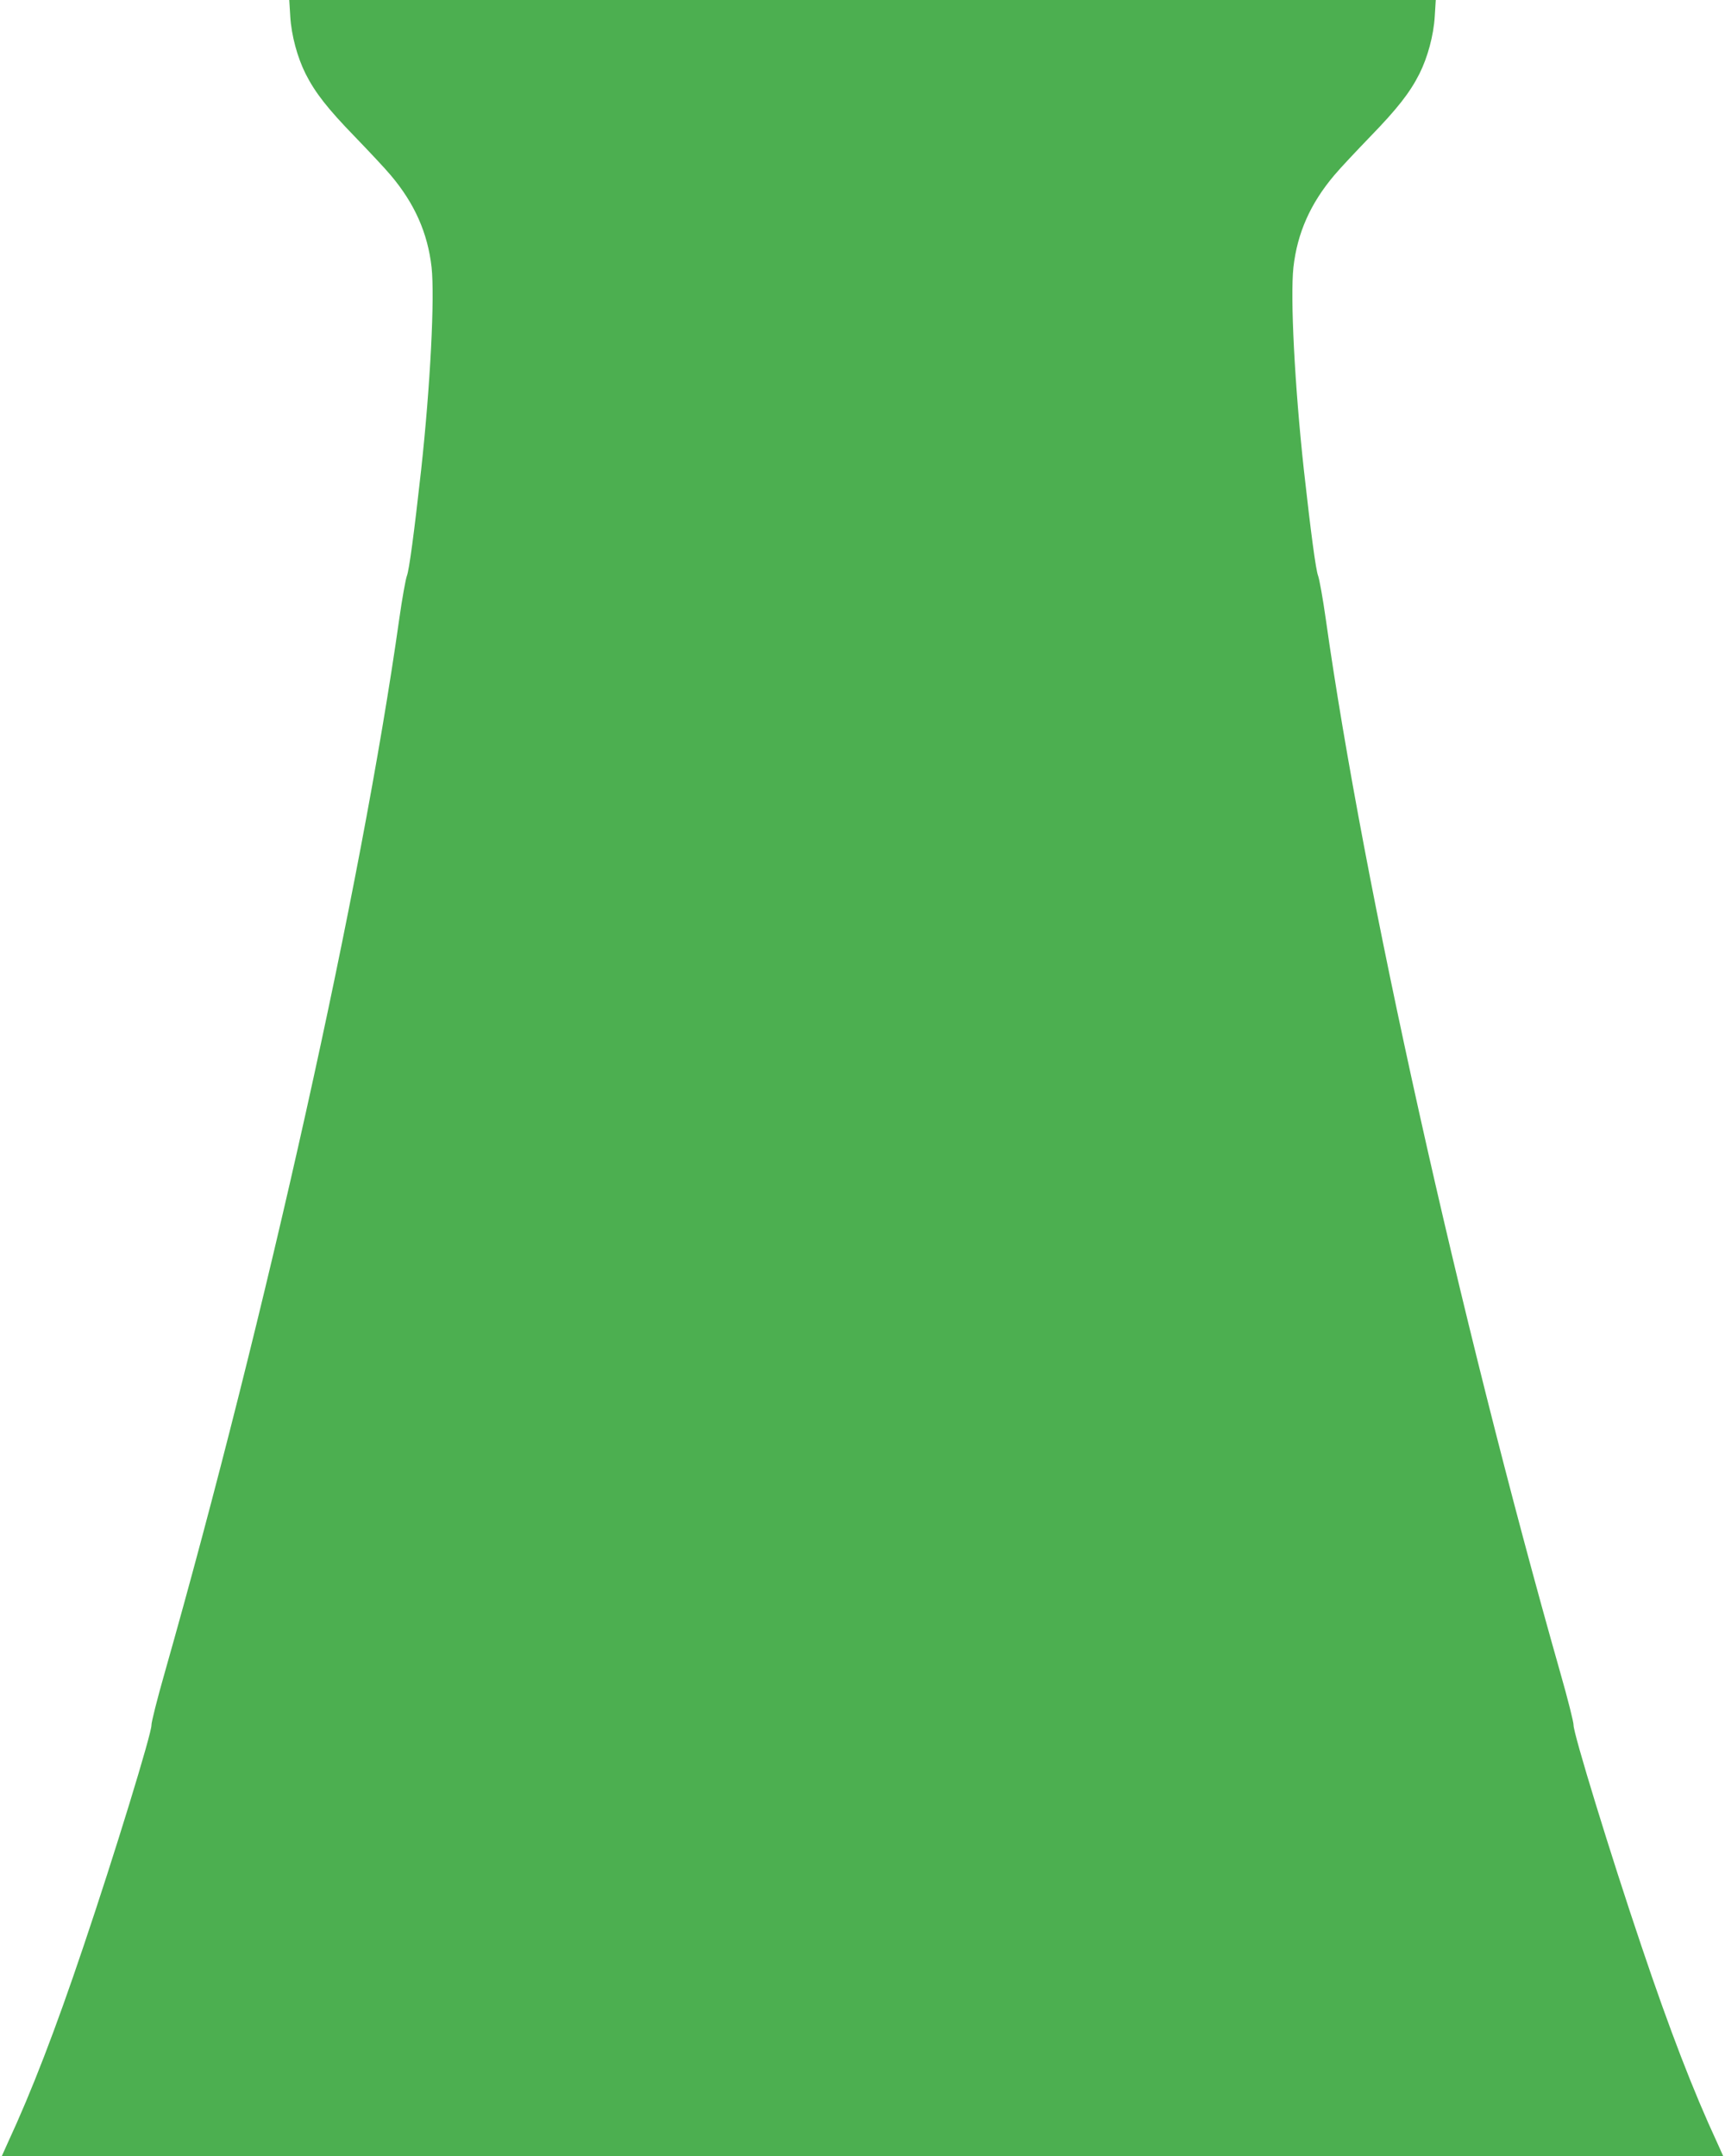 <?xml version="1.0" standalone="no"?>
<!DOCTYPE svg PUBLIC "-//W3C//DTD SVG 20010904//EN"
 "http://www.w3.org/TR/2001/REC-SVG-20010904/DTD/svg10.dtd">
<svg version="1.0" xmlns="http://www.w3.org/2000/svg"
 width="1024pt" height="1280pt" viewBox="0 0 1024 1280"
 preserveAspectRatio="xMidYMid meet">
<g transform="translate(0,1280) scale(0.1,-0.1)"
fill="#4caf50" stroke="none">
<path d="M1723 12703 c7 -114 42 -243 91 -341 57 -113 132 -208 290 -371 83
-86 181 -190 216 -232 141 -167 219 -342 242 -546 19 -180 -7 -698 -62 -1203
-41 -368 -71 -596 -85 -630 -7 -19 -28 -134 -45 -255 -226 -1600 -790 -4135
-1392 -6255 -45 -157 -80 -297 -79 -312 2 -46 -219 -768 -404 -1315 -167 -496
-307 -859 -449 -1165 l-35 -78 5109 0 5109 0 -35 78 c-142 306 -282 669 -449
1165 -185 547 -406 1269 -404 1315 1 15 -34 155 -79 312 -602 2120 -1166 4655
-1392 6255 -17 121 -38 236 -45 255 -14 34 -44 262 -85 630 -55 505 -81 1023
-62 1203 23 204 101 379 242 546 35 42 133 146 216 232 158 163 233 258 290
371 49 98 84 227 91 341 l6 97 -3403 0 -3403 0 6 -97z"/>
</g>
</svg>
